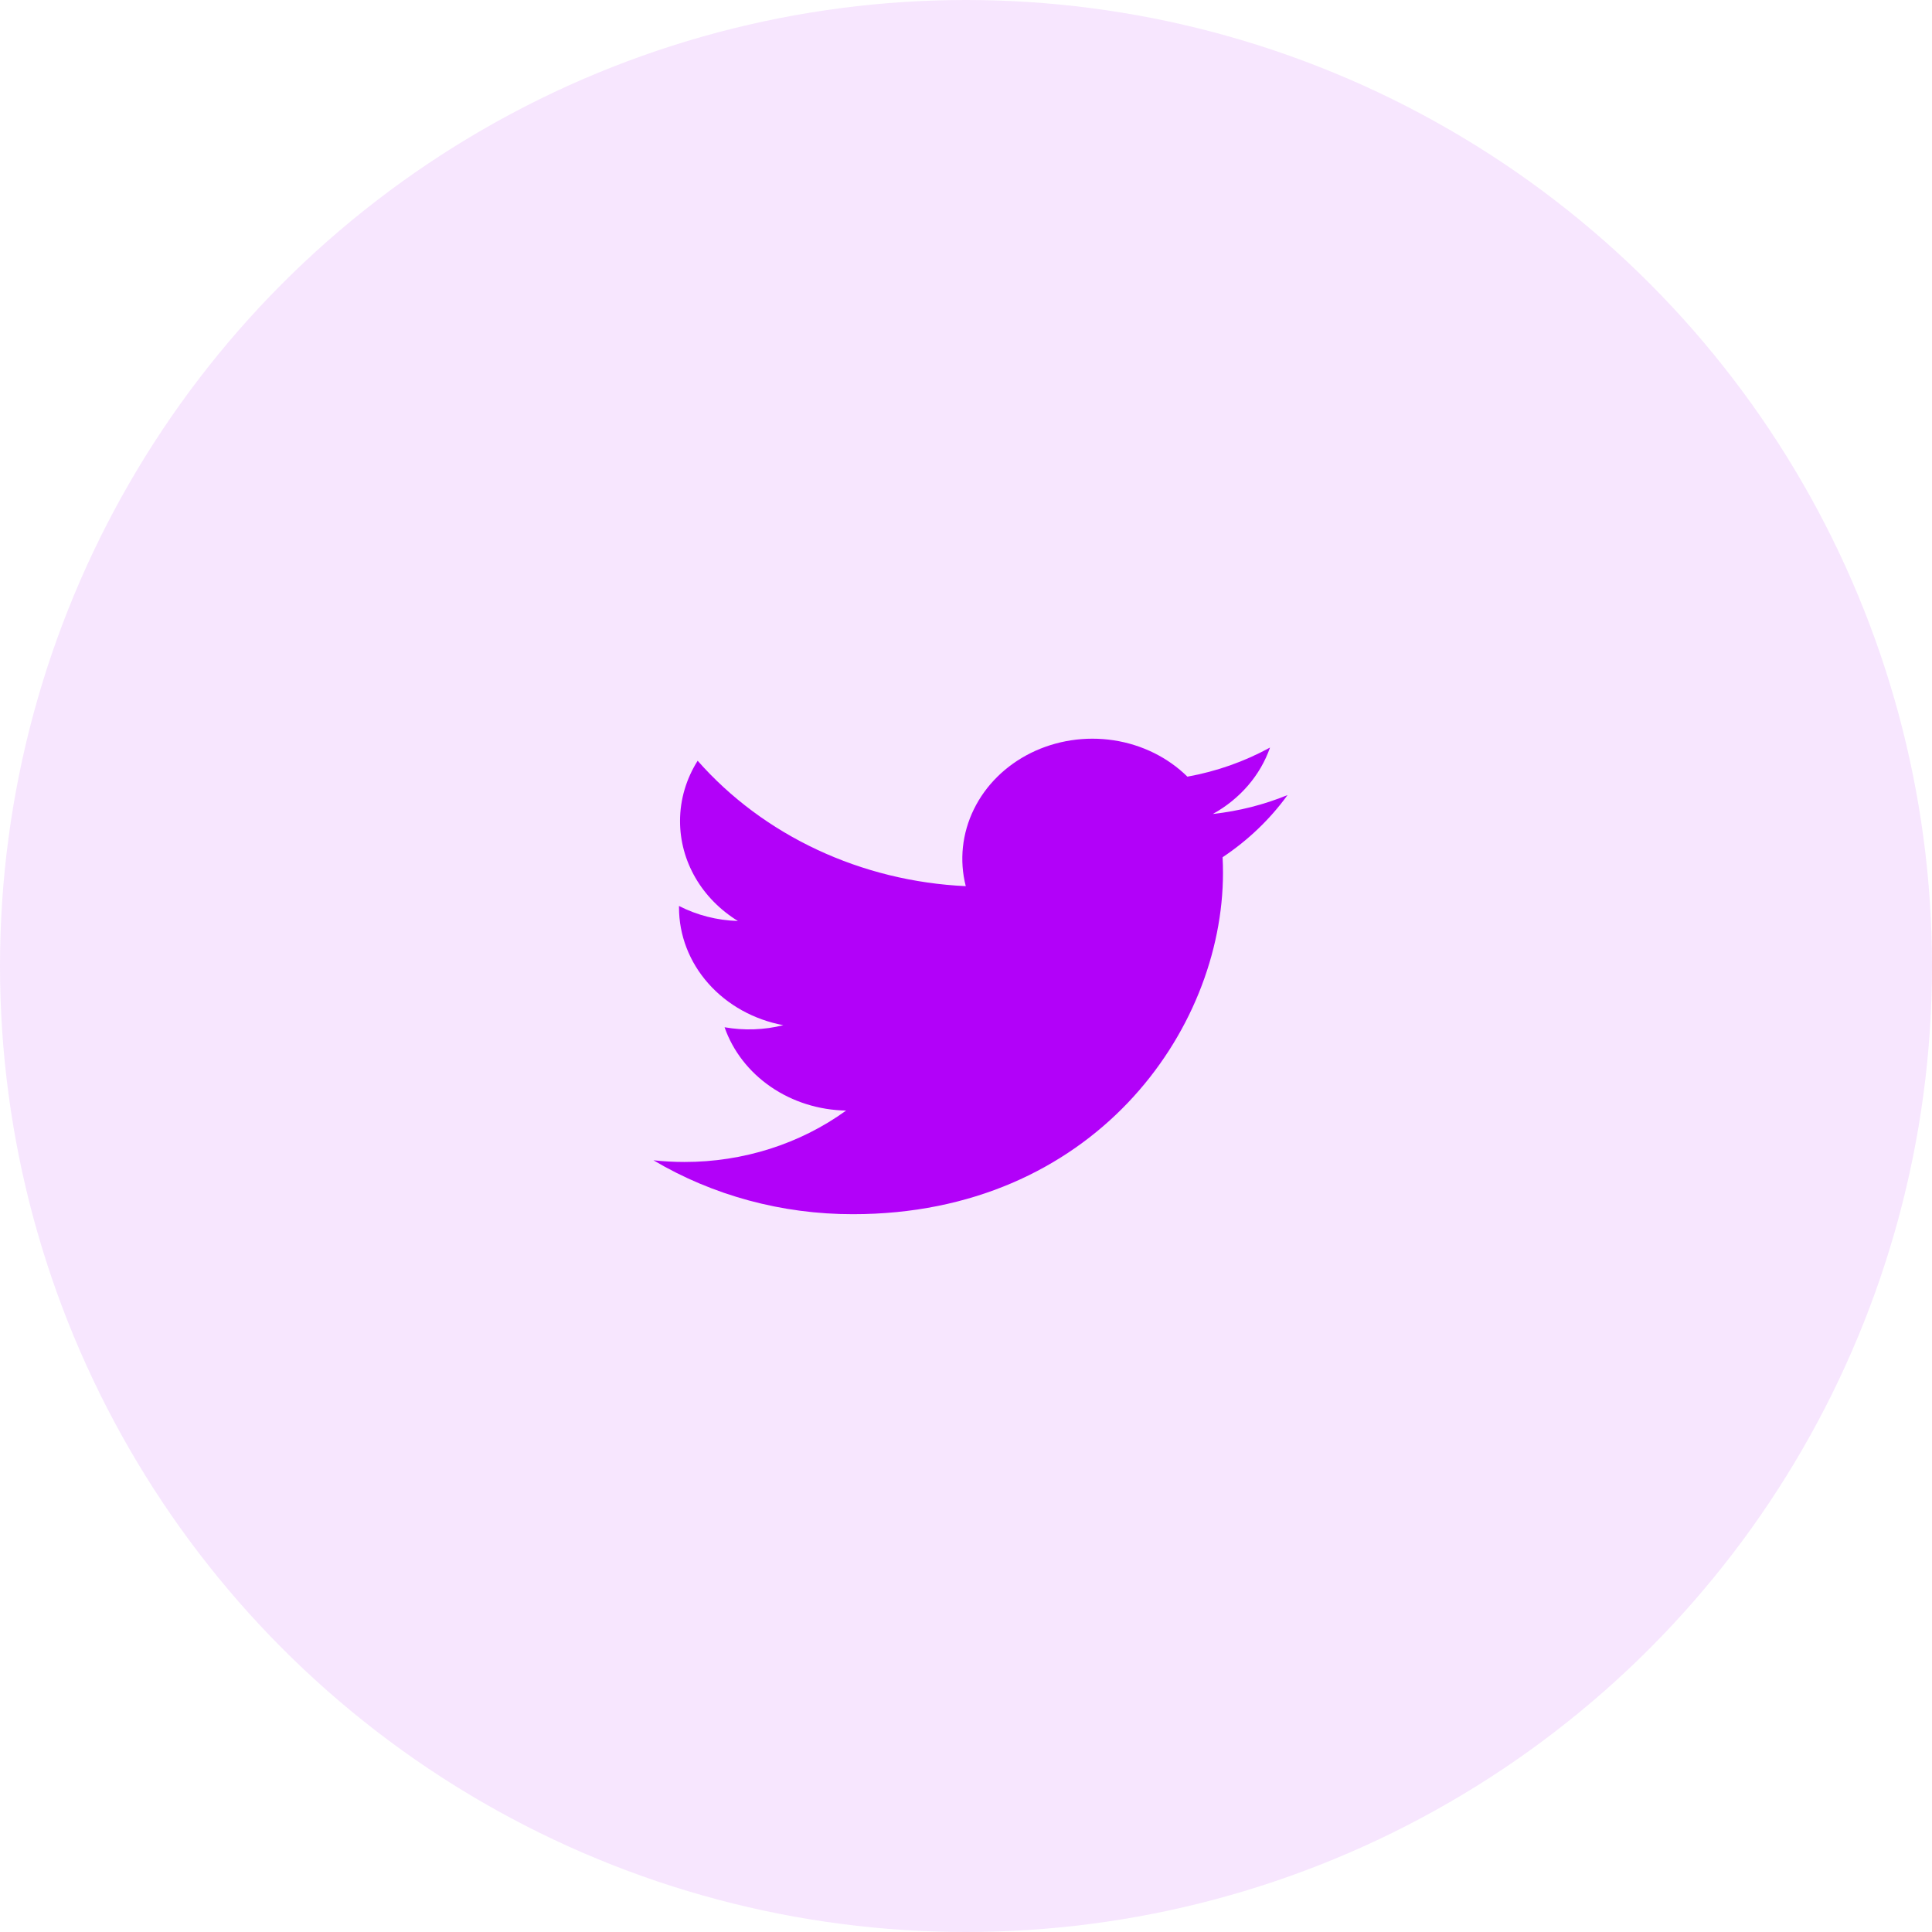 <svg width="58" height="58" viewBox="0 0 58 58" fill="none" xmlns="http://www.w3.org/2000/svg">
<circle cx="29" cy="29" r="29" fill="#AE01F4" fill-opacity="0.1"/>
<path d="M38.652 23.869C37.952 24.155 37.2 24.349 36.41 24.436C37.225 23.986 37.836 23.277 38.127 22.442C37.36 22.862 36.522 23.158 35.647 23.316C35.059 22.737 34.28 22.353 33.431 22.224C32.582 22.095 31.71 22.228 30.952 22.602C30.193 22.977 29.59 23.572 29.236 24.296C28.882 25.019 28.796 25.83 28.993 26.603C27.44 26.531 25.921 26.159 24.534 25.51C23.148 24.862 21.924 23.951 20.944 22.838C20.608 23.372 20.415 23.991 20.415 24.649C20.415 25.243 20.573 25.827 20.876 26.35C21.179 26.873 21.618 27.319 22.152 27.649C21.532 27.63 20.926 27.476 20.384 27.198V27.244C20.384 28.076 20.695 28.883 21.266 29.526C21.837 30.17 22.632 30.612 23.516 30.777C22.941 30.921 22.338 30.942 21.752 30.839C22.002 31.555 22.488 32.181 23.142 32.629C23.796 33.078 24.586 33.326 25.401 33.34C24.017 34.342 22.309 34.885 20.55 34.883C20.239 34.883 19.928 34.866 19.618 34.833C21.403 35.892 23.481 36.453 25.604 36.451C32.788 36.451 36.715 30.962 36.715 26.201C36.715 26.046 36.711 25.89 36.703 25.735C37.467 25.226 38.127 24.595 38.651 23.871L38.652 23.869Z" fill="#B201F9"/>
</svg>
